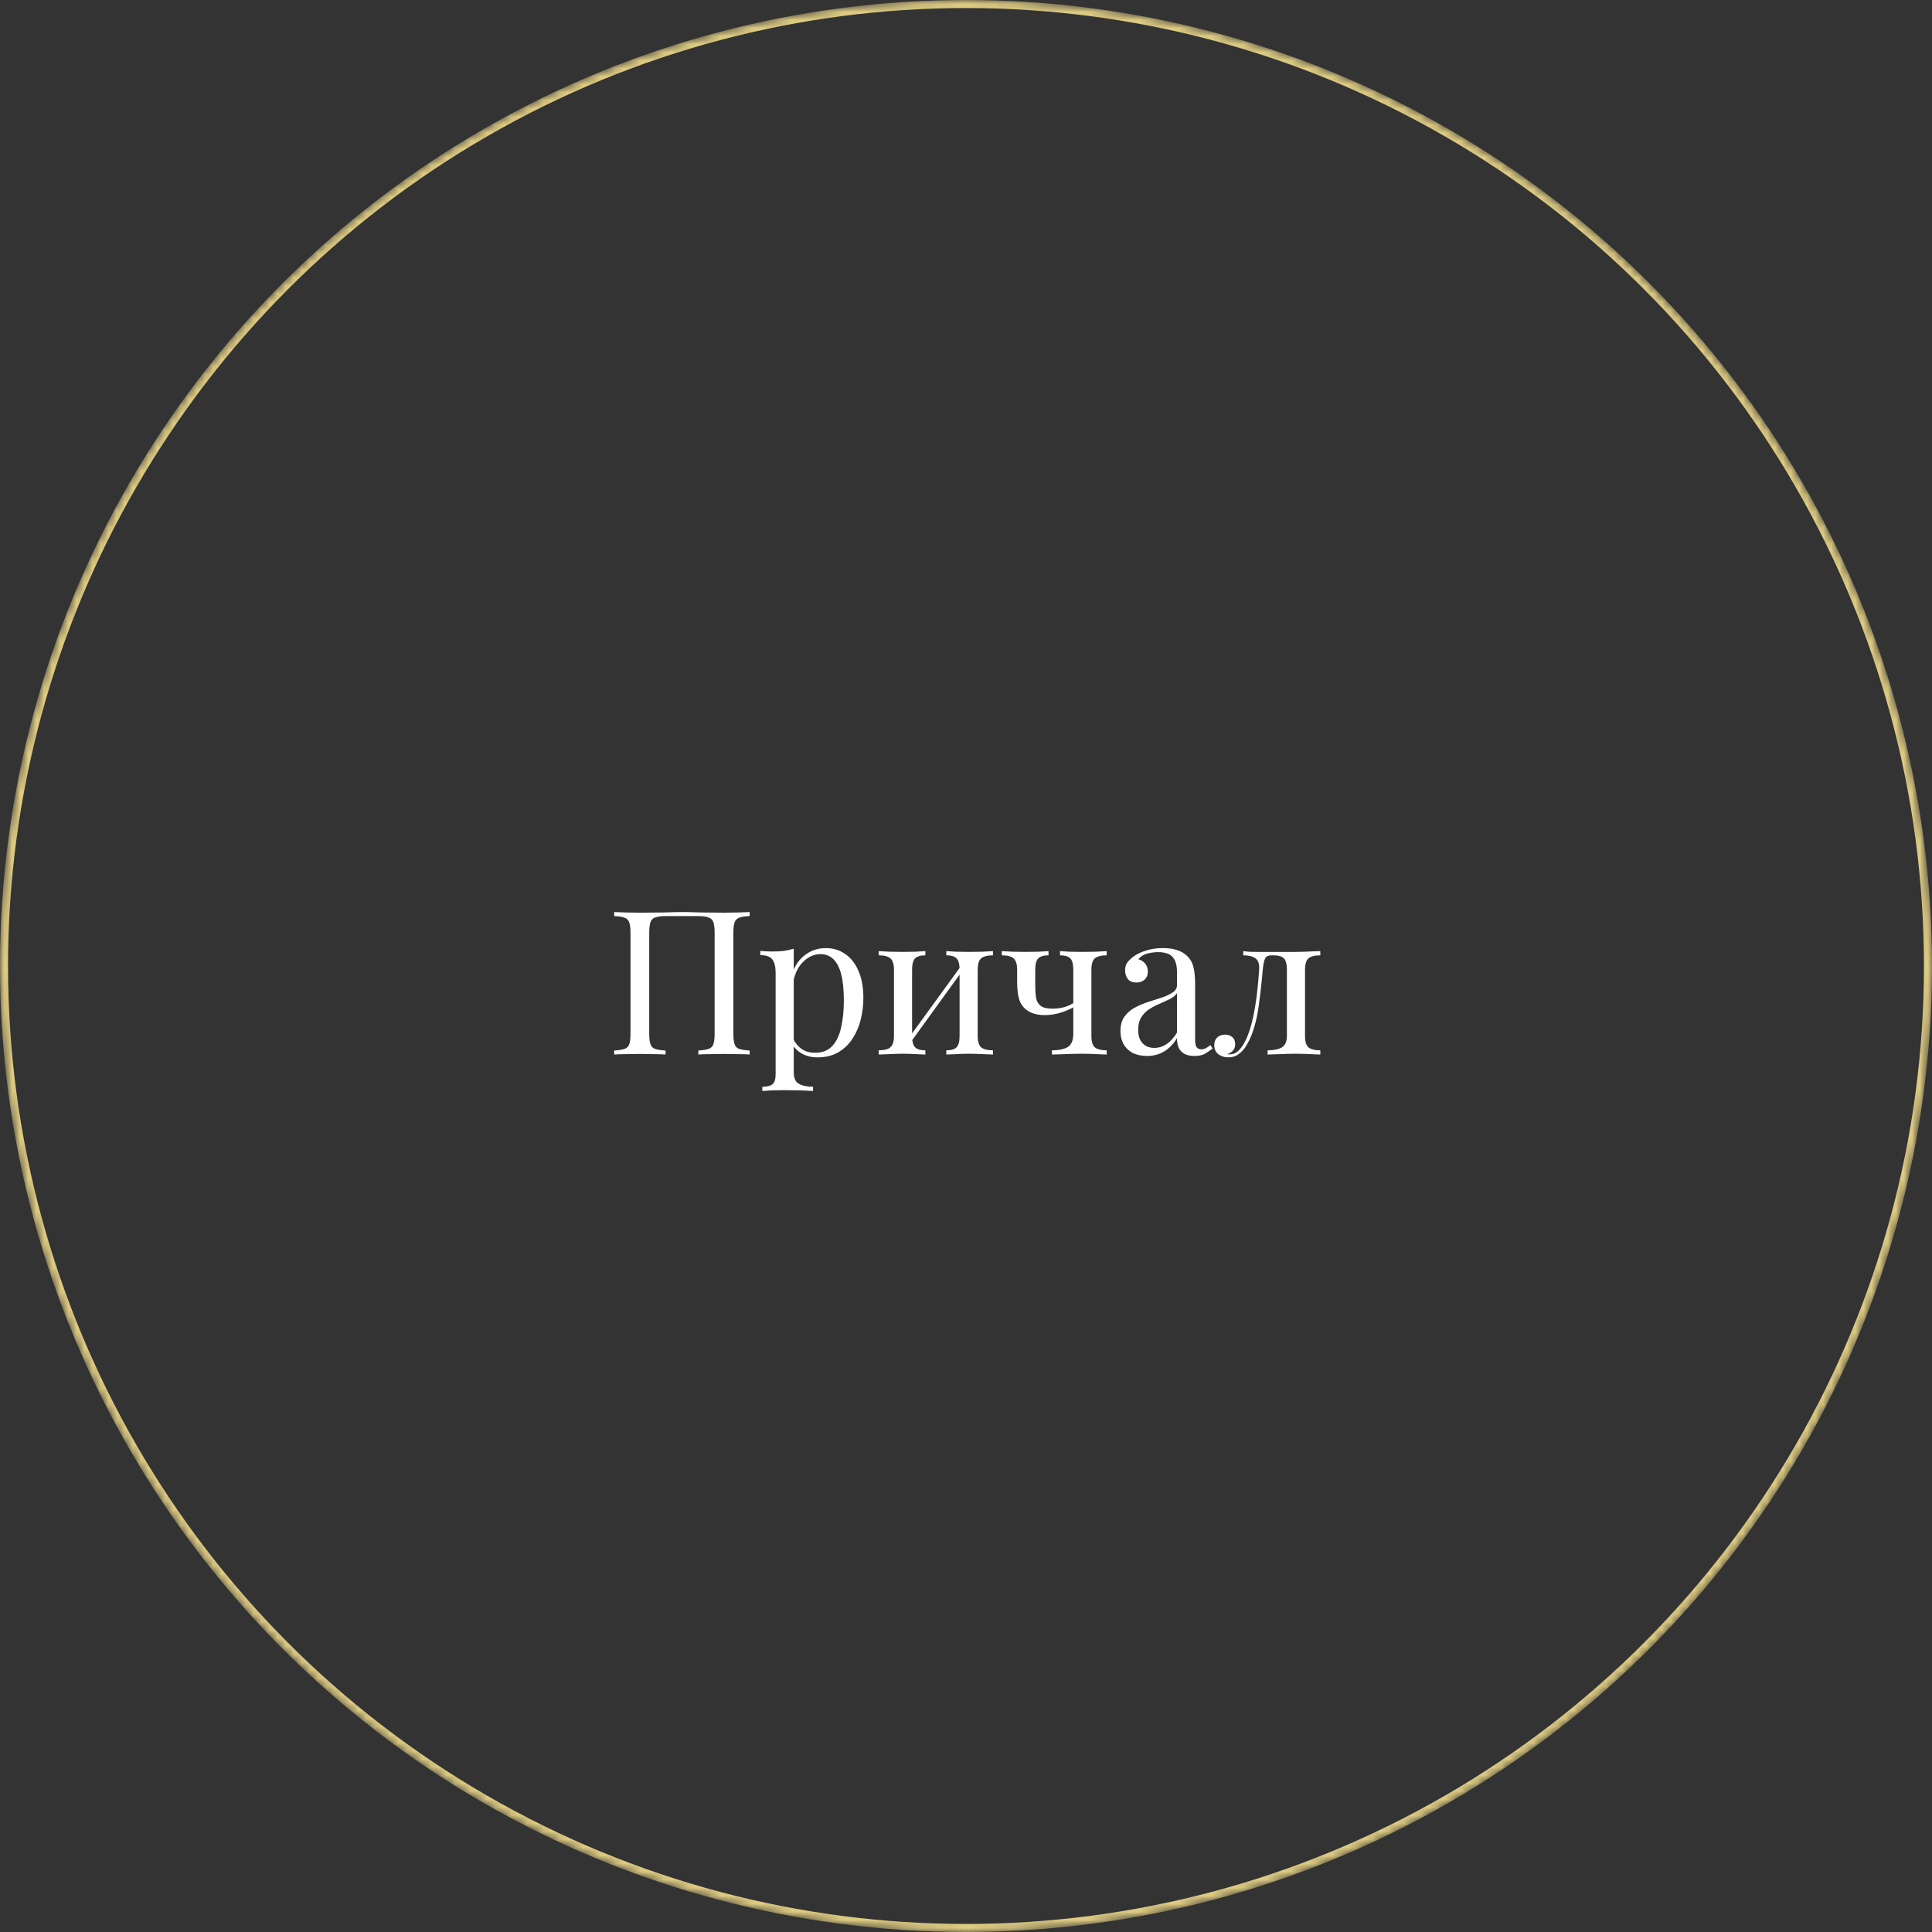 <?xml version="1.0" encoding="UTF-8"?> <svg xmlns="http://www.w3.org/2000/svg" width="240" height="240" viewBox="0 0 240 240" fill="none"><rect x="0" y="0" width="240" height="240" fill="#333333" stroke="none"/><mask id="mask0_538_79" style="mask-type:alpha" maskUnits="userSpaceOnUse" x="0" y="0" width="240" height="240"><circle cx="120" cy="120" r="120" fill="#D9D9D9"></circle></mask><g mask="url(#mask0_538_79)"><circle cx="120" cy="120" r="119.5" stroke="#DECB82"></circle><path d="M93.124 113.3V113.8C92.557 113.817 92.124 113.883 91.824 114C91.541 114.1 91.349 114.3 91.249 114.6C91.149 114.883 91.099 115.333 91.099 115.95V128.35C91.099 128.95 91.149 129.4 91.249 129.7C91.349 130 91.541 130.2 91.824 130.3C92.124 130.4 92.557 130.467 93.124 130.5V131C92.774 130.967 92.316 130.95 91.749 130.95C91.182 130.933 90.574 130.925 89.924 130.925C89.357 130.925 88.782 130.933 88.199 130.95C87.616 130.95 87.132 130.967 86.749 131V130.5C87.316 130.467 87.741 130.4 88.024 130.3C88.324 130.2 88.524 130 88.624 129.7C88.724 129.4 88.774 128.95 88.774 128.35V115.95C88.774 115.333 88.724 114.875 88.624 114.575C88.524 114.275 88.324 114.075 88.024 113.975C87.741 113.858 87.316 113.8 86.749 113.8H82.674C82.107 113.8 81.674 113.858 81.374 113.975C81.091 114.075 80.899 114.275 80.799 114.575C80.699 114.875 80.649 115.333 80.649 115.95V128.35C80.649 128.95 80.699 129.4 80.799 129.7C80.899 130 81.091 130.2 81.374 130.3C81.674 130.4 82.107 130.467 82.674 130.5V131C82.291 130.967 81.807 130.95 81.224 130.95C80.657 130.933 80.082 130.925 79.499 130.925C78.849 130.925 78.241 130.933 77.674 130.95C77.107 130.95 76.649 130.967 76.299 131V130.5C76.866 130.467 77.291 130.4 77.574 130.3C77.874 130.2 78.074 130 78.174 129.7C78.274 129.4 78.324 128.95 78.324 128.35V115.95C78.324 115.333 78.274 114.883 78.174 114.6C78.074 114.3 77.874 114.1 77.574 114C77.291 113.883 76.866 113.817 76.299 113.8V113.3C76.649 113.317 77.107 113.333 77.674 113.35C78.241 113.367 78.849 113.375 79.499 113.375C80.482 113.375 81.457 113.367 82.424 113.35C83.391 113.317 84.166 113.3 84.749 113.3C85.332 113.3 86.099 113.317 87.049 113.35C87.999 113.367 88.957 113.375 89.924 113.375C90.574 113.375 91.182 113.367 91.749 113.35C92.316 113.333 92.774 113.317 93.124 113.3ZM98.601 117.85V133.2C98.601 133.917 98.81 134.392 99.226 134.625C99.66 134.875 100.251 135 101.001 135V135.525C100.635 135.508 100.126 135.483 99.476 135.45C98.826 135.433 98.135 135.425 97.401 135.425C96.885 135.425 96.368 135.433 95.851 135.45C95.351 135.483 94.968 135.508 94.701 135.525V135C95.301 135 95.726 134.892 95.976 134.675C96.226 134.458 96.351 134.05 96.351 133.45V120.85C96.351 120.1 96.218 119.55 95.951 119.2C95.685 118.833 95.185 118.65 94.451 118.65V118.125C94.985 118.175 95.501 118.2 96.001 118.2C96.485 118.2 96.943 118.175 97.376 118.125C97.826 118.058 98.235 117.967 98.601 117.85ZM102.601 117.775C103.485 117.775 104.276 118.017 104.976 118.5C105.676 118.967 106.226 119.658 106.626 120.575C107.043 121.492 107.251 122.625 107.251 123.975C107.251 124.875 107.143 125.767 106.926 126.65C106.71 127.517 106.368 128.308 105.901 129.025C105.451 129.725 104.86 130.292 104.126 130.725C103.41 131.142 102.543 131.35 101.526 131.35C100.743 131.35 100.06 131.167 99.476 130.8C98.91 130.433 98.526 129.992 98.326 129.475L98.576 129.125C98.81 129.592 99.143 129.983 99.576 130.3C100.026 130.617 100.585 130.775 101.251 130.775C102.185 130.775 102.91 130.483 103.426 129.9C103.943 129.317 104.301 128.542 104.501 127.575C104.718 126.592 104.826 125.508 104.826 124.325C104.826 122.992 104.718 121.9 104.501 121.05C104.285 120.2 103.96 119.567 103.526 119.15C103.093 118.733 102.56 118.525 101.926 118.525C101.11 118.525 100.368 118.867 99.701 119.55C99.035 120.217 98.61 121.233 98.426 122.6L98.126 122.25C98.31 120.833 98.81 119.733 99.626 118.95C100.46 118.167 101.451 117.775 102.601 117.775ZM123.353 118.15V118.675C122.669 118.675 122.178 118.8 121.878 119.05C121.594 119.3 121.453 119.775 121.453 120.475V128.675C121.453 129.375 121.594 129.85 121.878 130.1C122.178 130.35 122.669 130.475 123.353 130.475V131C123.069 130.983 122.636 130.967 122.053 130.95C121.469 130.917 120.903 130.9 120.353 130.9C119.803 130.9 119.261 130.917 118.728 130.95C118.211 130.967 117.819 130.983 117.553 131V130.475C118.153 130.475 118.578 130.35 118.828 130.1C119.078 129.85 119.203 129.375 119.203 128.675V120.475C119.203 119.775 119.078 119.3 118.828 119.05C118.578 118.8 118.153 118.675 117.553 118.675V118.15C117.819 118.167 118.211 118.192 118.728 118.225C119.261 118.242 119.803 118.25 120.353 118.25C120.903 118.25 121.469 118.242 122.053 118.225C122.636 118.192 123.069 118.167 123.353 118.15ZM114.953 118.15V118.675C114.353 118.675 113.928 118.8 113.678 119.05C113.428 119.3 113.303 119.775 113.303 120.475V128.675C113.303 129.375 113.428 129.85 113.678 130.1C113.928 130.35 114.353 130.475 114.953 130.475V131C114.686 130.983 114.286 130.967 113.753 130.95C113.236 130.917 112.703 130.9 112.153 130.9C111.603 130.9 111.036 130.917 110.453 130.95C109.869 130.967 109.436 130.983 109.153 131V130.475C109.836 130.475 110.319 130.35 110.603 130.1C110.903 129.85 111.053 129.375 111.053 128.675V120.475C111.053 119.775 110.903 119.3 110.603 119.05C110.319 118.8 109.836 118.675 109.153 118.675V118.15C109.436 118.167 109.869 118.192 110.453 118.225C111.036 118.242 111.603 118.25 112.153 118.25C112.703 118.25 113.236 118.242 113.753 118.225C114.286 118.192 114.686 118.167 114.953 118.15ZM119.453 119.9L119.853 120.175L112.978 129.675L112.578 129.375L119.453 119.9ZM137.477 118.15V118.675C136.794 118.675 136.302 118.8 136.002 119.05C135.719 119.3 135.577 119.775 135.577 120.475V128.675C135.577 129.375 135.719 129.85 136.002 130.1C136.302 130.35 136.794 130.475 137.477 130.475V131C137.194 130.983 136.777 130.967 136.227 130.95C135.677 130.917 135.06 130.9 134.377 130.9C133.71 130.9 133.019 130.917 132.302 130.95C131.602 130.967 131.06 130.983 130.677 131V130.475C131.51 130.475 132.16 130.342 132.627 130.075C133.094 129.792 133.327 129.242 133.327 128.425V120.475C133.327 119.775 133.202 119.3 132.952 119.05C132.702 118.8 132.277 118.675 131.677 118.675V118.15C131.944 118.167 132.335 118.192 132.852 118.225C133.385 118.242 133.927 118.25 134.477 118.25C135.027 118.25 135.594 118.242 136.177 118.225C136.76 118.192 137.194 118.167 137.477 118.15ZM130.252 118.15V118.675C129.652 118.675 129.227 118.8 128.977 119.05C128.727 119.3 128.602 119.775 128.602 120.475V122.425C128.602 123.008 128.635 123.517 128.702 123.95C128.785 124.383 128.977 124.717 129.277 124.95C129.577 125.183 130.06 125.3 130.727 125.3C131.26 125.3 131.769 125.233 132.252 125.1C132.735 124.95 133.135 124.758 133.452 124.525V125.05C133.119 125.283 132.602 125.517 131.902 125.75C131.219 125.983 130.51 126.1 129.777 126.1C129.194 126.1 128.677 126.017 128.227 125.85C127.794 125.667 127.444 125.433 127.177 125.15C126.86 124.817 126.644 124.383 126.527 123.85C126.41 123.317 126.352 122.658 126.352 121.875V120.475C126.352 119.775 126.202 119.3 125.902 119.05C125.619 118.8 125.135 118.675 124.452 118.675V118.15C124.735 118.167 125.169 118.192 125.752 118.225C126.335 118.242 126.902 118.25 127.452 118.25C128.002 118.25 128.535 118.242 129.052 118.225C129.585 118.192 129.985 118.167 130.252 118.15ZM142.488 131.175C141.805 131.175 141.213 131.05 140.713 130.8C140.213 130.533 139.83 130.167 139.563 129.7C139.313 129.233 139.188 128.692 139.188 128.075C139.188 127.342 139.355 126.742 139.688 126.275C140.038 125.808 140.48 125.433 141.013 125.15C141.546 124.867 142.105 124.633 142.688 124.45C143.288 124.25 143.855 124.067 144.388 123.9C144.921 123.717 145.355 123.508 145.688 123.275C146.038 123.042 146.213 122.733 146.213 122.35V120.8C146.213 120.1 146.105 119.567 145.888 119.2C145.688 118.833 145.413 118.592 145.063 118.475C144.713 118.342 144.321 118.275 143.888 118.275C143.471 118.275 143.021 118.333 142.538 118.45C142.071 118.567 141.696 118.808 141.413 119.175C141.73 119.242 142.005 119.408 142.238 119.675C142.471 119.942 142.588 120.283 142.588 120.7C142.588 121.117 142.455 121.45 142.188 121.7C141.921 121.933 141.58 122.05 141.163 122.05C140.68 122.05 140.321 121.9 140.088 121.6C139.871 121.283 139.763 120.933 139.763 120.55C139.763 120.117 139.871 119.767 140.088 119.5C140.305 119.233 140.58 118.983 140.913 118.75C141.296 118.483 141.788 118.258 142.388 118.075C143.005 117.875 143.696 117.775 144.463 117.775C145.146 117.775 145.73 117.858 146.213 118.025C146.696 118.175 147.096 118.4 147.413 118.7C147.846 119.1 148.13 119.592 148.263 120.175C148.396 120.742 148.463 121.425 148.463 122.225V129.175C148.463 129.592 148.521 129.892 148.638 130.075C148.771 130.258 148.971 130.35 149.238 130.35C149.421 130.35 149.596 130.308 149.763 130.225C149.93 130.142 150.13 130.008 150.363 129.825L150.638 130.25C150.288 130.517 149.955 130.742 149.638 130.925C149.321 131.092 148.896 131.175 148.363 131.175C147.88 131.175 147.48 131.092 147.163 130.925C146.846 130.758 146.605 130.517 146.438 130.2C146.288 129.867 146.213 129.45 146.213 128.95C145.763 129.7 145.221 130.258 144.588 130.625C143.971 130.992 143.271 131.175 142.488 131.175ZM143.388 130.175C143.938 130.175 144.446 130.017 144.913 129.7C145.396 129.383 145.83 128.908 146.213 128.275V123.375C146.013 123.658 145.721 123.9 145.338 124.1C144.955 124.283 144.538 124.475 144.088 124.675C143.638 124.858 143.205 125.083 142.788 125.35C142.388 125.6 142.055 125.933 141.788 126.35C141.521 126.767 141.388 127.308 141.388 127.975C141.388 128.642 141.563 129.175 141.913 129.575C142.28 129.975 142.771 130.175 143.388 130.175ZM164.014 118.15V118.675C163.331 118.675 162.839 118.8 162.539 119.05C162.256 119.3 162.114 119.775 162.114 120.475V128.675C162.114 129.375 162.256 129.85 162.539 130.1C162.839 130.35 163.331 130.475 164.014 130.475V131C163.731 130.983 163.314 130.967 162.764 130.95C162.214 130.917 161.614 130.9 160.964 130.9C160.314 130.9 159.656 130.917 158.989 130.95C158.339 130.967 157.831 130.983 157.464 131V130.475C158.214 130.475 158.797 130.358 159.214 130.125C159.647 129.875 159.864 129.392 159.864 128.675V120.475C159.864 119.775 159.739 119.3 159.489 119.05C159.239 118.8 158.814 118.675 158.214 118.675H157.989C157.572 118.675 157.297 118.8 157.164 119.05C157.031 119.3 156.931 119.775 156.864 120.475C156.731 122.025 156.564 123.508 156.364 124.925C156.181 126.325 155.864 127.592 155.414 128.725C155.247 129.125 155.039 129.533 154.789 129.95C154.539 130.35 154.231 130.683 153.864 130.95C153.514 131.217 153.089 131.35 152.589 131.35C152.289 131.35 152.006 131.292 151.739 131.175C151.472 131.075 151.256 130.917 151.089 130.7C150.922 130.467 150.839 130.183 150.839 129.85C150.839 129.433 150.964 129.108 151.214 128.875C151.464 128.642 151.789 128.525 152.189 128.525C152.539 128.525 152.831 128.625 153.064 128.825C153.314 129.025 153.439 129.325 153.439 129.725C153.439 129.992 153.364 130.233 153.214 130.45C153.064 130.65 152.822 130.817 152.489 130.95C152.522 130.967 152.564 130.975 152.614 130.975C152.681 130.975 152.722 130.975 152.739 130.975C153.156 130.975 153.506 130.842 153.789 130.575C154.089 130.292 154.339 129.967 154.539 129.6C154.756 129.217 154.914 128.883 155.014 128.6C155.281 127.9 155.506 127.117 155.689 126.25C155.872 125.383 156.022 124.458 156.139 123.475C156.256 122.492 156.347 121.492 156.414 120.475C156.464 119.775 156.314 119.3 155.964 119.05C155.631 118.8 155.122 118.675 154.439 118.675V118.15C154.572 118.167 154.781 118.192 155.064 118.225C155.364 118.242 155.722 118.25 156.139 118.25C156.472 118.25 156.814 118.25 157.164 118.25C157.531 118.25 157.897 118.25 158.264 118.25C158.581 118.25 158.872 118.25 159.139 118.25C159.406 118.25 159.689 118.25 159.989 118.25C160.289 118.25 160.622 118.25 160.989 118.25C161.372 118.25 161.756 118.242 162.139 118.225C162.539 118.208 162.906 118.192 163.239 118.175C163.572 118.158 163.831 118.15 164.014 118.15Z" fill="white"></path></g></svg> 